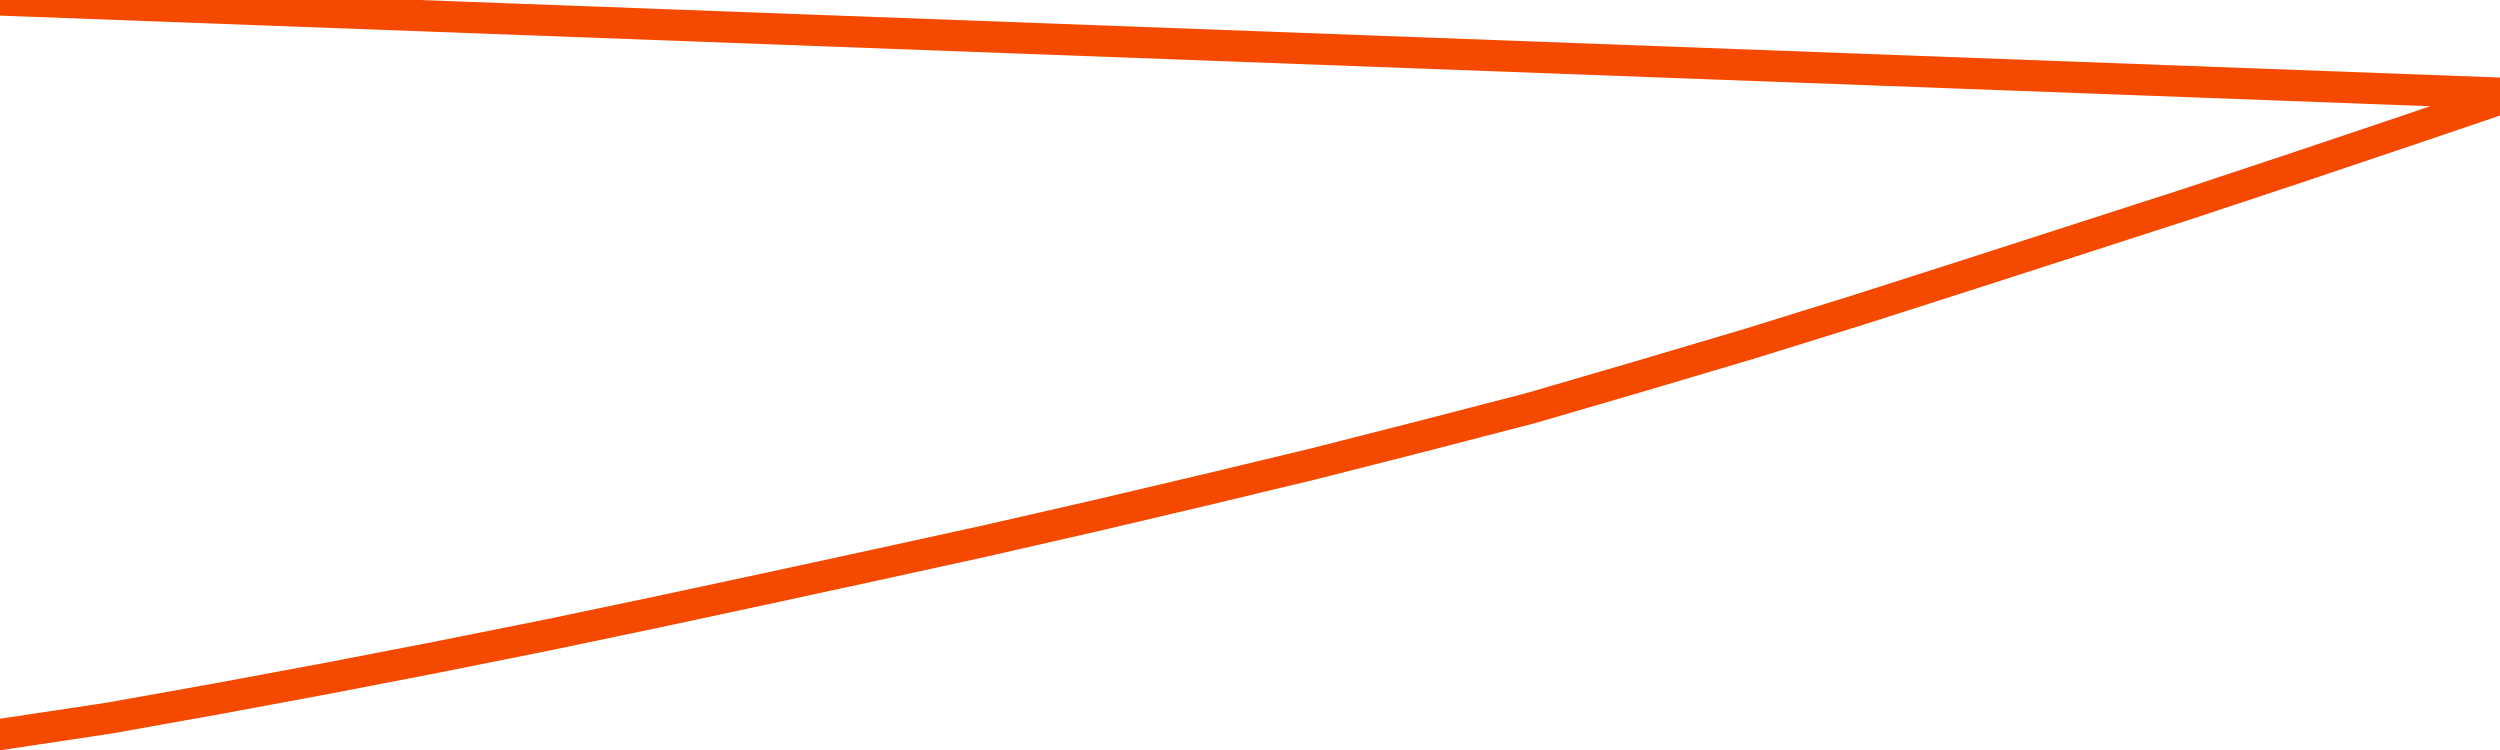       <svg
        version="1.1"
        xmlns="http://www.w3.org/2000/svg"
        width="80"
        height="24"
        viewBox="0 0 80 24">
        <path
          fill="url(#gradient)"
          fill-opacity="0.56"
          stroke="none"
          d="M 0,26 0.0,23.505 3.5,22.978 7.0,22.352 10.5,21.701 14.0,21.025 17.5,20.324 21.0,19.591 24.5,18.841 28.0,18.082 31.5,17.316 35.0,16.516 38.5,15.692 42.0,14.852 45.5,13.962 49.0,13.055 52.5,12.033 56.0,10.995 59.5,9.907 63.0,8.786 66.5,7.657 70.0,6.527 73.5,5.365 77.0,4.187 80.5,3.0 82,26 Z"
        />
        <path
          fill="none"
          stroke="#F64900"
          stroke-width="1"
          stroke-linejoin="round"
          stroke-linecap="round"
          d="M 0.0,23.505 3.5,22.978 7.0,22.352 10.5,21.701 14.0,21.025 17.5,20.324 21.0,19.591 24.5,18.841 28.0,18.082 31.5,17.316 35.0,16.516 38.5,15.692 42.0,14.852 45.5,13.962 49.0,13.055 52.5,12.033 56.0,10.995 59.5,9.907 63.0,8.786 66.5,7.657 70.0,6.527 73.5,5.365 77.0,4.187 80.5,3.0.join(' ') }"
        />
      </svg>

